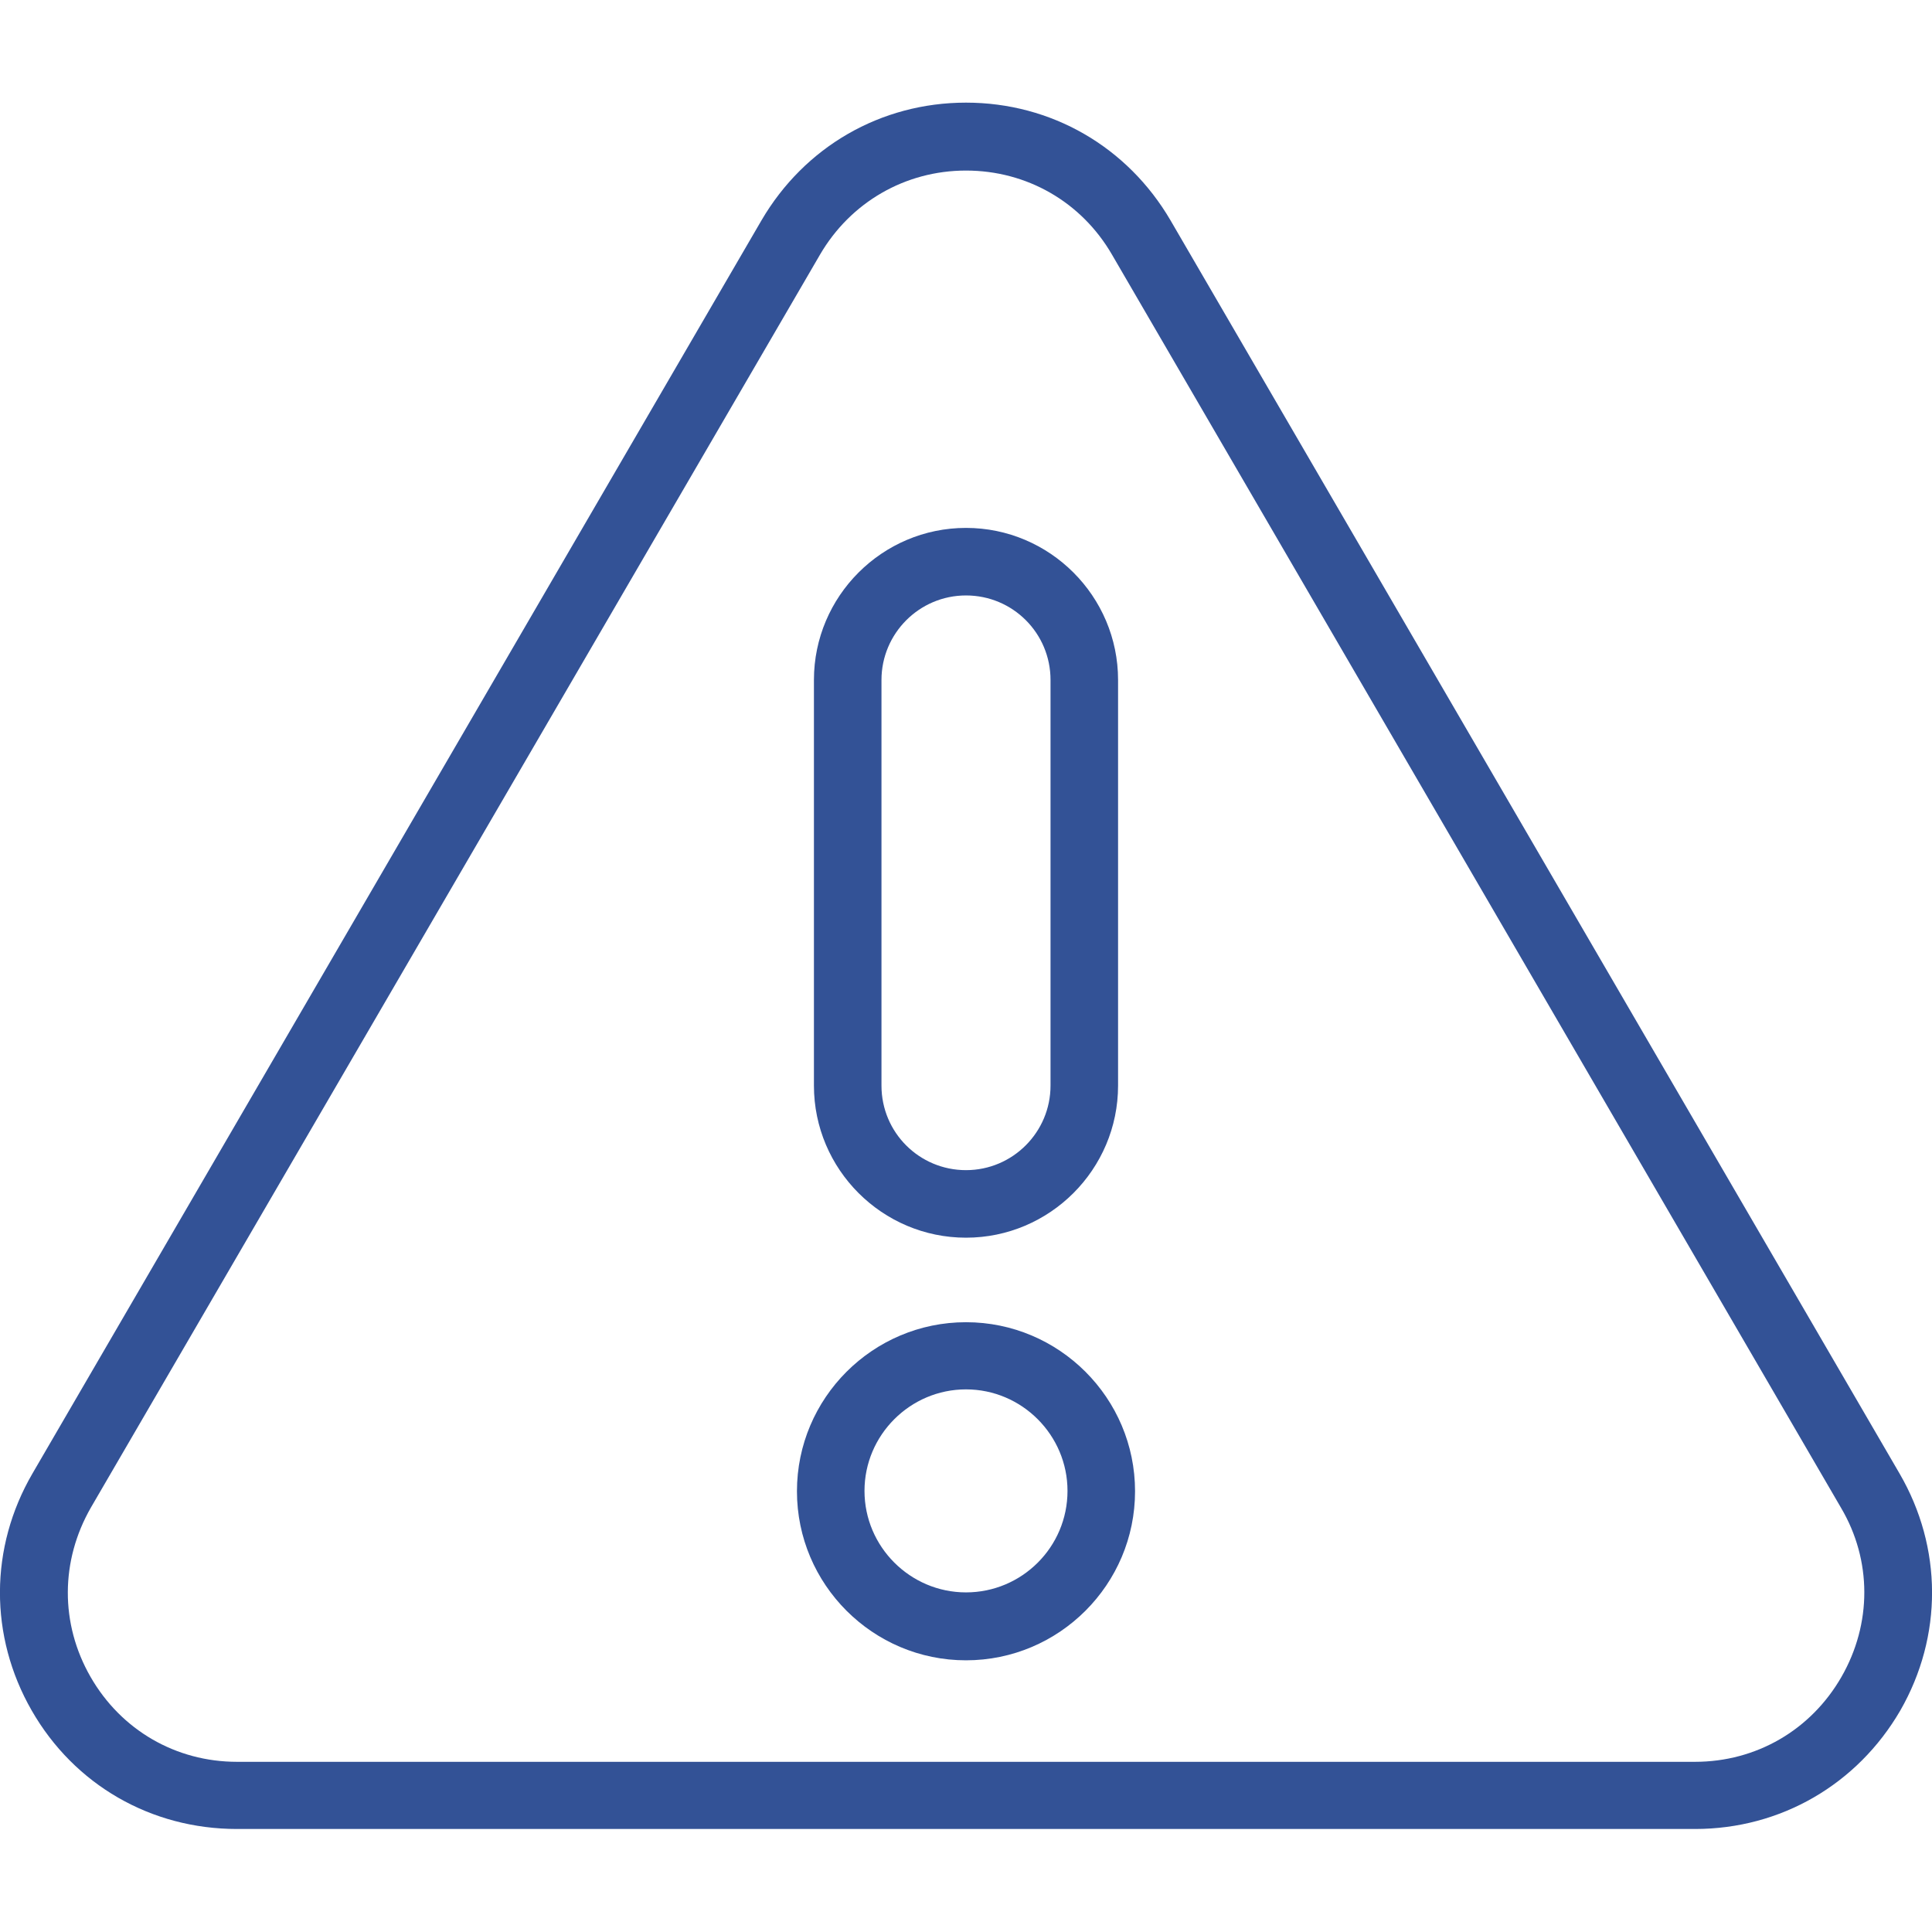 <?xml version="1.0" encoding="UTF-8"?>
<!-- Generator: Adobe Illustrator 27.8.1, SVG Export Plug-In . SVG Version: 6.00 Build 0)  -->
<svg xmlns="http://www.w3.org/2000/svg" xmlns:xlink="http://www.w3.org/1999/xlink" version="1.1" id="Слой_1" x="0px" y="0px" viewBox="0 0 512 512" style="enable-background:new 0 0 512 512;" xml:space="preserve">
<style type="text/css">
	.st0{fill:#335296;}
</style>
<g>
	<path class="st0" d="M503.4,390.5L310.2,58.4c-11.4-19.5-31.6-31.2-54.2-31.2s-42.8,11.7-54.2,31.2L8.6,390.5   c-11.4,19.6-11.5,43.1-0.2,62.8s31.6,31.4,54.4,31.4h386.4c22.7,0,43-11.8,54.4-31.4C514.9,433.6,514.8,410.1,503.4,390.5   L503.4,390.5z M488,444.4c-8.1,14.1-22.6,22.5-38.8,22.5H62.8c-16.2,0-30.7-8.4-38.8-22.5s-8-30.8,0.1-44.9L217.3,67.5   c8.1-13.9,22.6-22.3,38.7-22.3s30.6,8.3,38.7,22.3l193.2,332.1C496.1,413.5,496.1,430.3,488,444.4z"></path>
	<path class="st0" d="M256,350.4c-24.7,0-44.8,20.1-44.8,44.8c0,24.7,20.1,44.8,44.8,44.8s44.8-20.1,44.8-44.8   S280.7,350.4,256,350.4z M256,422c-14.8,0-26.9-12.1-26.9-26.9s12.1-26.9,26.9-26.9s26.9,12.1,26.9,26.9   C282.9,410,270.8,422,256,422L256,422z"></path>
	<path class="st0" d="M256,328c22.2,0,40.3-18.1,40.3-40.3V180.2c0-22.2-18.1-40.3-40.3-40.3s-40.3,18.1-40.3,40.3v107.5   C215.7,309.9,233.8,328,256,328z M233.6,180.2c0-12.3,10-22.4,22.4-22.4s22.4,10,22.4,22.4v107.5c0,12.3-10,22.4-22.4,22.4   s-22.4-10-22.4-22.4V180.2z"></path>
</g>
</svg>
